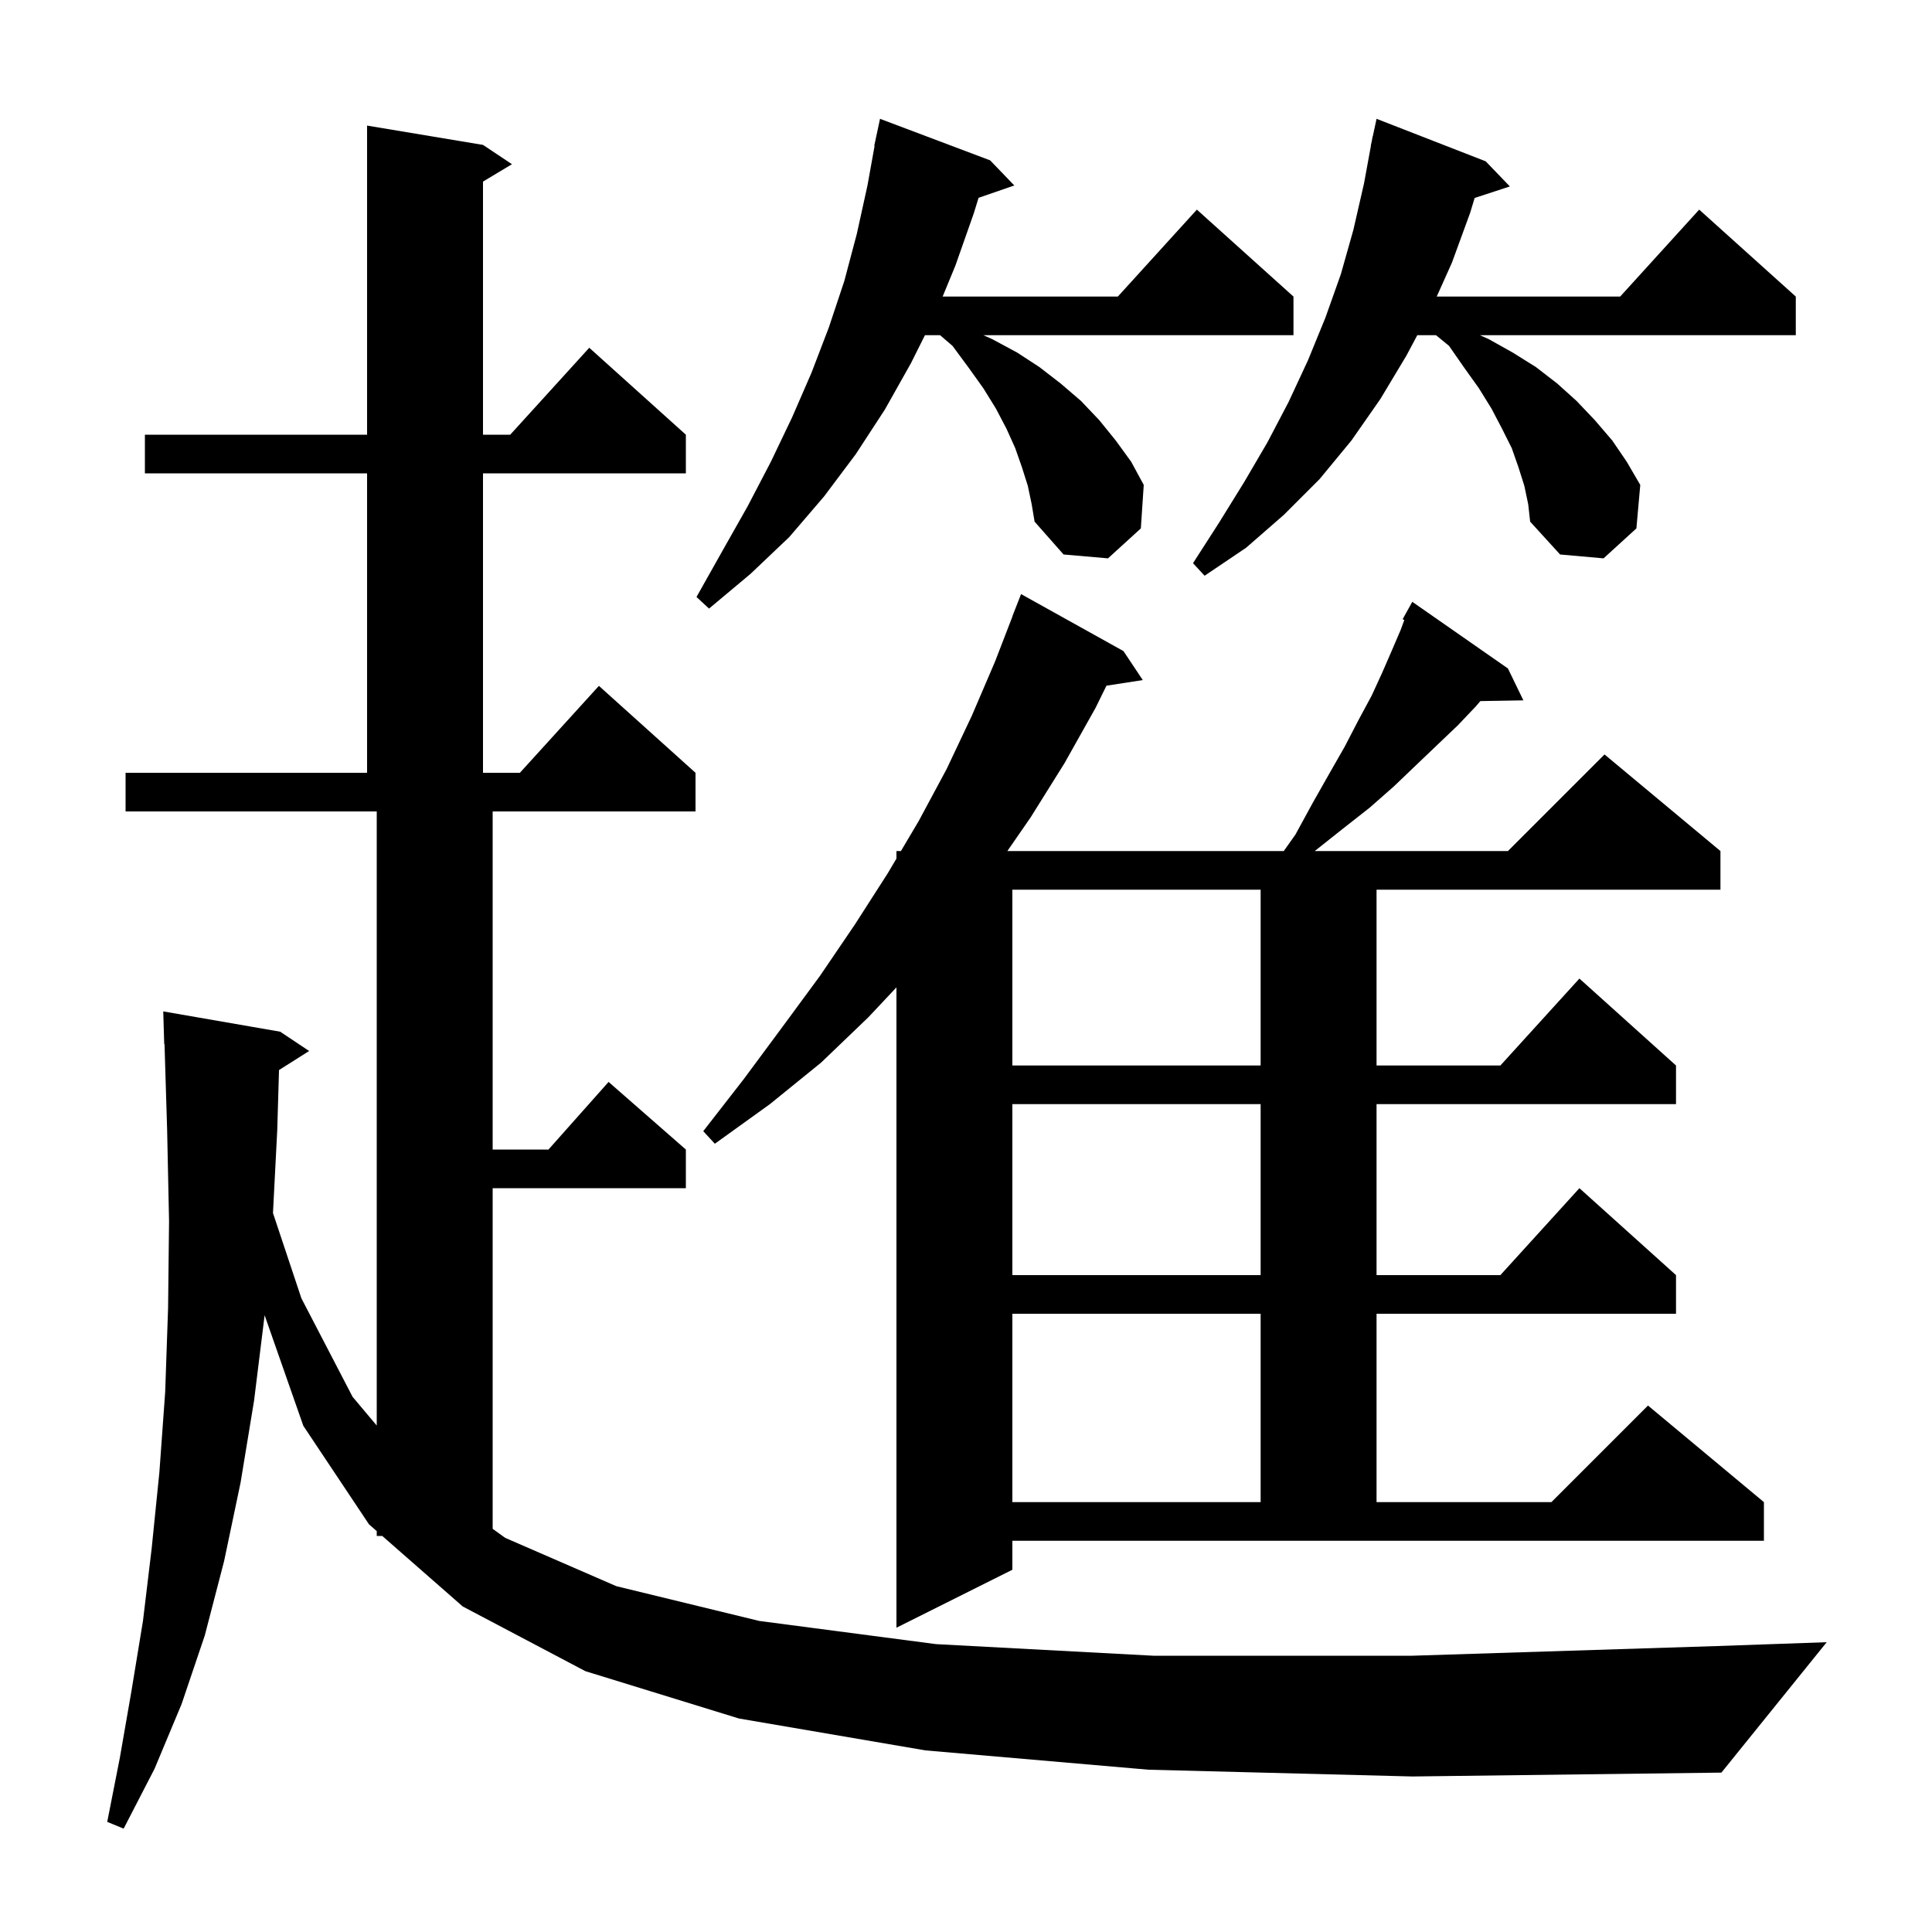 <svg xmlns="http://www.w3.org/2000/svg" xmlns:xlink="http://www.w3.org/1999/xlink" version="1.1" baseProfile="full" viewBox="0 0 200 200" width="200" height="200"><g fill="currentColor"><path d="M 118.9 183.2 L 95.8 181.2 L 76.5 177.9 L 60.6 173.0 L 47.9 166.3 L 39.569 159.0 L 39.0 159.0 L 39.0 158.501 L 38.2 157.8 L 31.4 147.6 L 27.393 136.153 L 26.3 145.0 L 24.9 153.5 L 23.2 161.6 L 21.2 169.3 L 18.8 176.4 L 16.0 183.1 L 12.8 189.3 L 11.1 188.6 L 12.4 182.0 L 13.6 175.1 L 14.8 167.8 L 15.7 160.3 L 16.5 152.4 L 17.1 144.1 L 17.4 135.4 L 17.5 126.4 L 17.3 116.9 L 17.031 108.097 L 17.0 108.1 L 16.9 104.7 L 29.0 106.8 L 32.0 108.8 L 28.883 110.772 L 28.7 117.0 L 28.258 125.574 L 31.2 134.4 L 36.5 144.6 L 39.0 147.571 L 39.0 84.0 L 13.0 84.0 L 13.0 80.0 L 38.0 80.0 L 38.0 49.0 L 15.0 49.0 L 15.0 45.0 L 38.0 45.0 L 38.0 13.0 L 50.0 15.0 L 53.0 17.0 L 50.0 18.8 L 50.0 45.0 L 52.818 45.0 L 61.0 36.0 L 71.0 45.0 L 71.0 49.0 L 50.0 49.0 L 50.0 80.0 L 53.818 80.0 L 62.0 71.0 L 72.0 80.0 L 72.0 84.0 L 51.0 84.0 L 51.0 119.0 L 56.778 119.0 L 63.0 112.0 L 71.0 119.0 L 71.0 123.0 L 51.0 123.0 L 51.0 158.265 L 52.3 159.2 L 63.8 164.2 L 78.6 167.8 L 96.9 170.2 L 119.4 171.4 L 146.2 171.4 L 177.7 170.4 L 189.1 170.0 L 178.2 183.5 L 146.2 183.9 Z M 134.1 86.4 L 135.9 83.1 L 137.6 80.1 L 139.2 77.3 L 140.6 74.6 L 142.0 72.0 L 143.1 69.6 L 144.1 67.3 L 145.0 65.2 L 145.375 64.182 L 145.2 64.1 L 146.2 62.3 L 156.1 69.2 L 157.7 72.5 L 153.245 72.577 L 152.8 73.1 L 150.9 75.1 L 148.8 77.1 L 146.6 79.2 L 144.3 81.4 L 141.8 83.6 L 139.0 85.8 L 136.1 88.1 L 156.1 88.1 L 166.1 78.1 L 178.1 88.1 L 178.1 92.1 L 142.5 92.1 L 142.5 110.3 L 155.318 110.3 L 163.5 101.3 L 173.5 110.3 L 173.5 114.3 L 142.5 114.3 L 142.5 132.0 L 155.318 132.0 L 163.5 123.0 L 173.5 132.0 L 173.5 136.0 L 142.5 136.0 L 142.5 155.5 L 160.6 155.5 L 170.6 145.5 L 182.6 155.5 L 182.6 159.5 L 104.8 159.5 L 104.8 162.5 L 92.8 168.5 L 92.8 102.211 L 89.9 105.3 L 85.0 110.0 L 79.7 114.3 L 74.0 118.4 L 72.8 117.1 L 77.0 111.7 L 81.0 106.3 L 84.9 101.0 L 88.5 95.7 L 91.9 90.4 L 92.8 88.881 L 92.8 88.1 L 93.263 88.1 L 95.1 85.0 L 98.0 79.6 L 100.6 74.1 L 103.0 68.5 L 104.813 63.804 L 104.8 63.8 L 105.7 61.5 L 116.3 67.4 L 118.3 70.4 L 114.539 70.984 L 113.4 73.3 L 110.2 79.0 L 106.7 84.6 L 104.282 88.1 L 132.894 88.1 Z M 104.8 136.0 L 104.8 155.5 L 130.5 155.5 L 130.5 136.0 Z M 104.8 114.3 L 104.8 132.0 L 130.5 132.0 L 130.5 114.3 Z M 104.8 92.1 L 104.8 110.3 L 130.5 110.3 L 130.5 92.1 Z M 106.4 50.3 L 105.8 48.4 L 105.1 46.4 L 104.2 44.4 L 103.1 42.3 L 101.8 40.2 L 100.3 38.1 L 98.6 35.8 L 97.317 34.7 L 95.75 34.7 L 94.3 37.6 L 91.6 42.4 L 88.6 47.0 L 85.3 51.4 L 81.7 55.6 L 77.7 59.4 L 73.4 63.0 L 72.1 61.8 L 74.8 57.0 L 77.4 52.4 L 79.8 47.8 L 82.0 43.2 L 84.0 38.6 L 85.8 33.9 L 87.4 29.1 L 88.7 24.2 L 89.8 19.2 L 90.537 15.105 L 90.5 15.1 L 91.1 12.3 L 102.5 16.6 L 105.0 19.2 L 101.301 20.478 L 100.8 22.1 L 98.9 27.5 L 97.582 30.7 L 115.718 30.7 L 123.9 21.7 L 133.9 30.7 L 133.9 34.7 L 101.8 34.7 L 102.7 35.1 L 105.3 36.5 L 107.6 38.0 L 109.8 39.7 L 111.9 41.5 L 113.8 43.5 L 115.5 45.6 L 117.1 47.8 L 118.4 50.2 L 118.1 54.7 L 114.7 57.8 L 110.1 57.4 L 107.1 54.0 L 106.8 52.2 Z M 157.8 50.3 L 157.2 48.4 L 156.5 46.4 L 155.5 44.4 L 154.4 42.3 L 153.1 40.2 L 151.6 38.1 L 150.0 35.8 L 148.656 34.7 L 146.717 34.7 L 145.6 36.8 L 142.9 41.3 L 139.9 45.6 L 136.6 49.6 L 132.9 53.3 L 129.0 56.7 L 124.7 59.6 L 123.5 58.3 L 126.2 54.1 L 128.8 49.9 L 131.2 45.8 L 133.4 41.6 L 135.4 37.3 L 137.2 32.9 L 138.8 28.4 L 140.1 23.8 L 141.2 19.0 L 141.916 15.102 L 141.9 15.1 L 142.014 14.567 L 142.1 14.1 L 142.114 14.103 L 142.5 12.3 L 153.8 16.7 L 156.3 19.3 L 152.655 20.493 L 152.2 22.0 L 150.3 27.2 L 148.729 30.7 L 167.718 30.7 L 175.9 21.7 L 185.9 30.7 L 185.9 34.7 L 153.2 34.7 L 154.1 35.1 L 156.6 36.5 L 159.0 38.0 L 161.2 39.7 L 163.2 41.5 L 165.1 43.5 L 166.9 45.6 L 168.4 47.8 L 169.8 50.2 L 169.4 54.7 L 166.0 57.8 L 161.5 57.4 L 158.4 54.0 L 158.2 52.2 Z "/></g></svg>